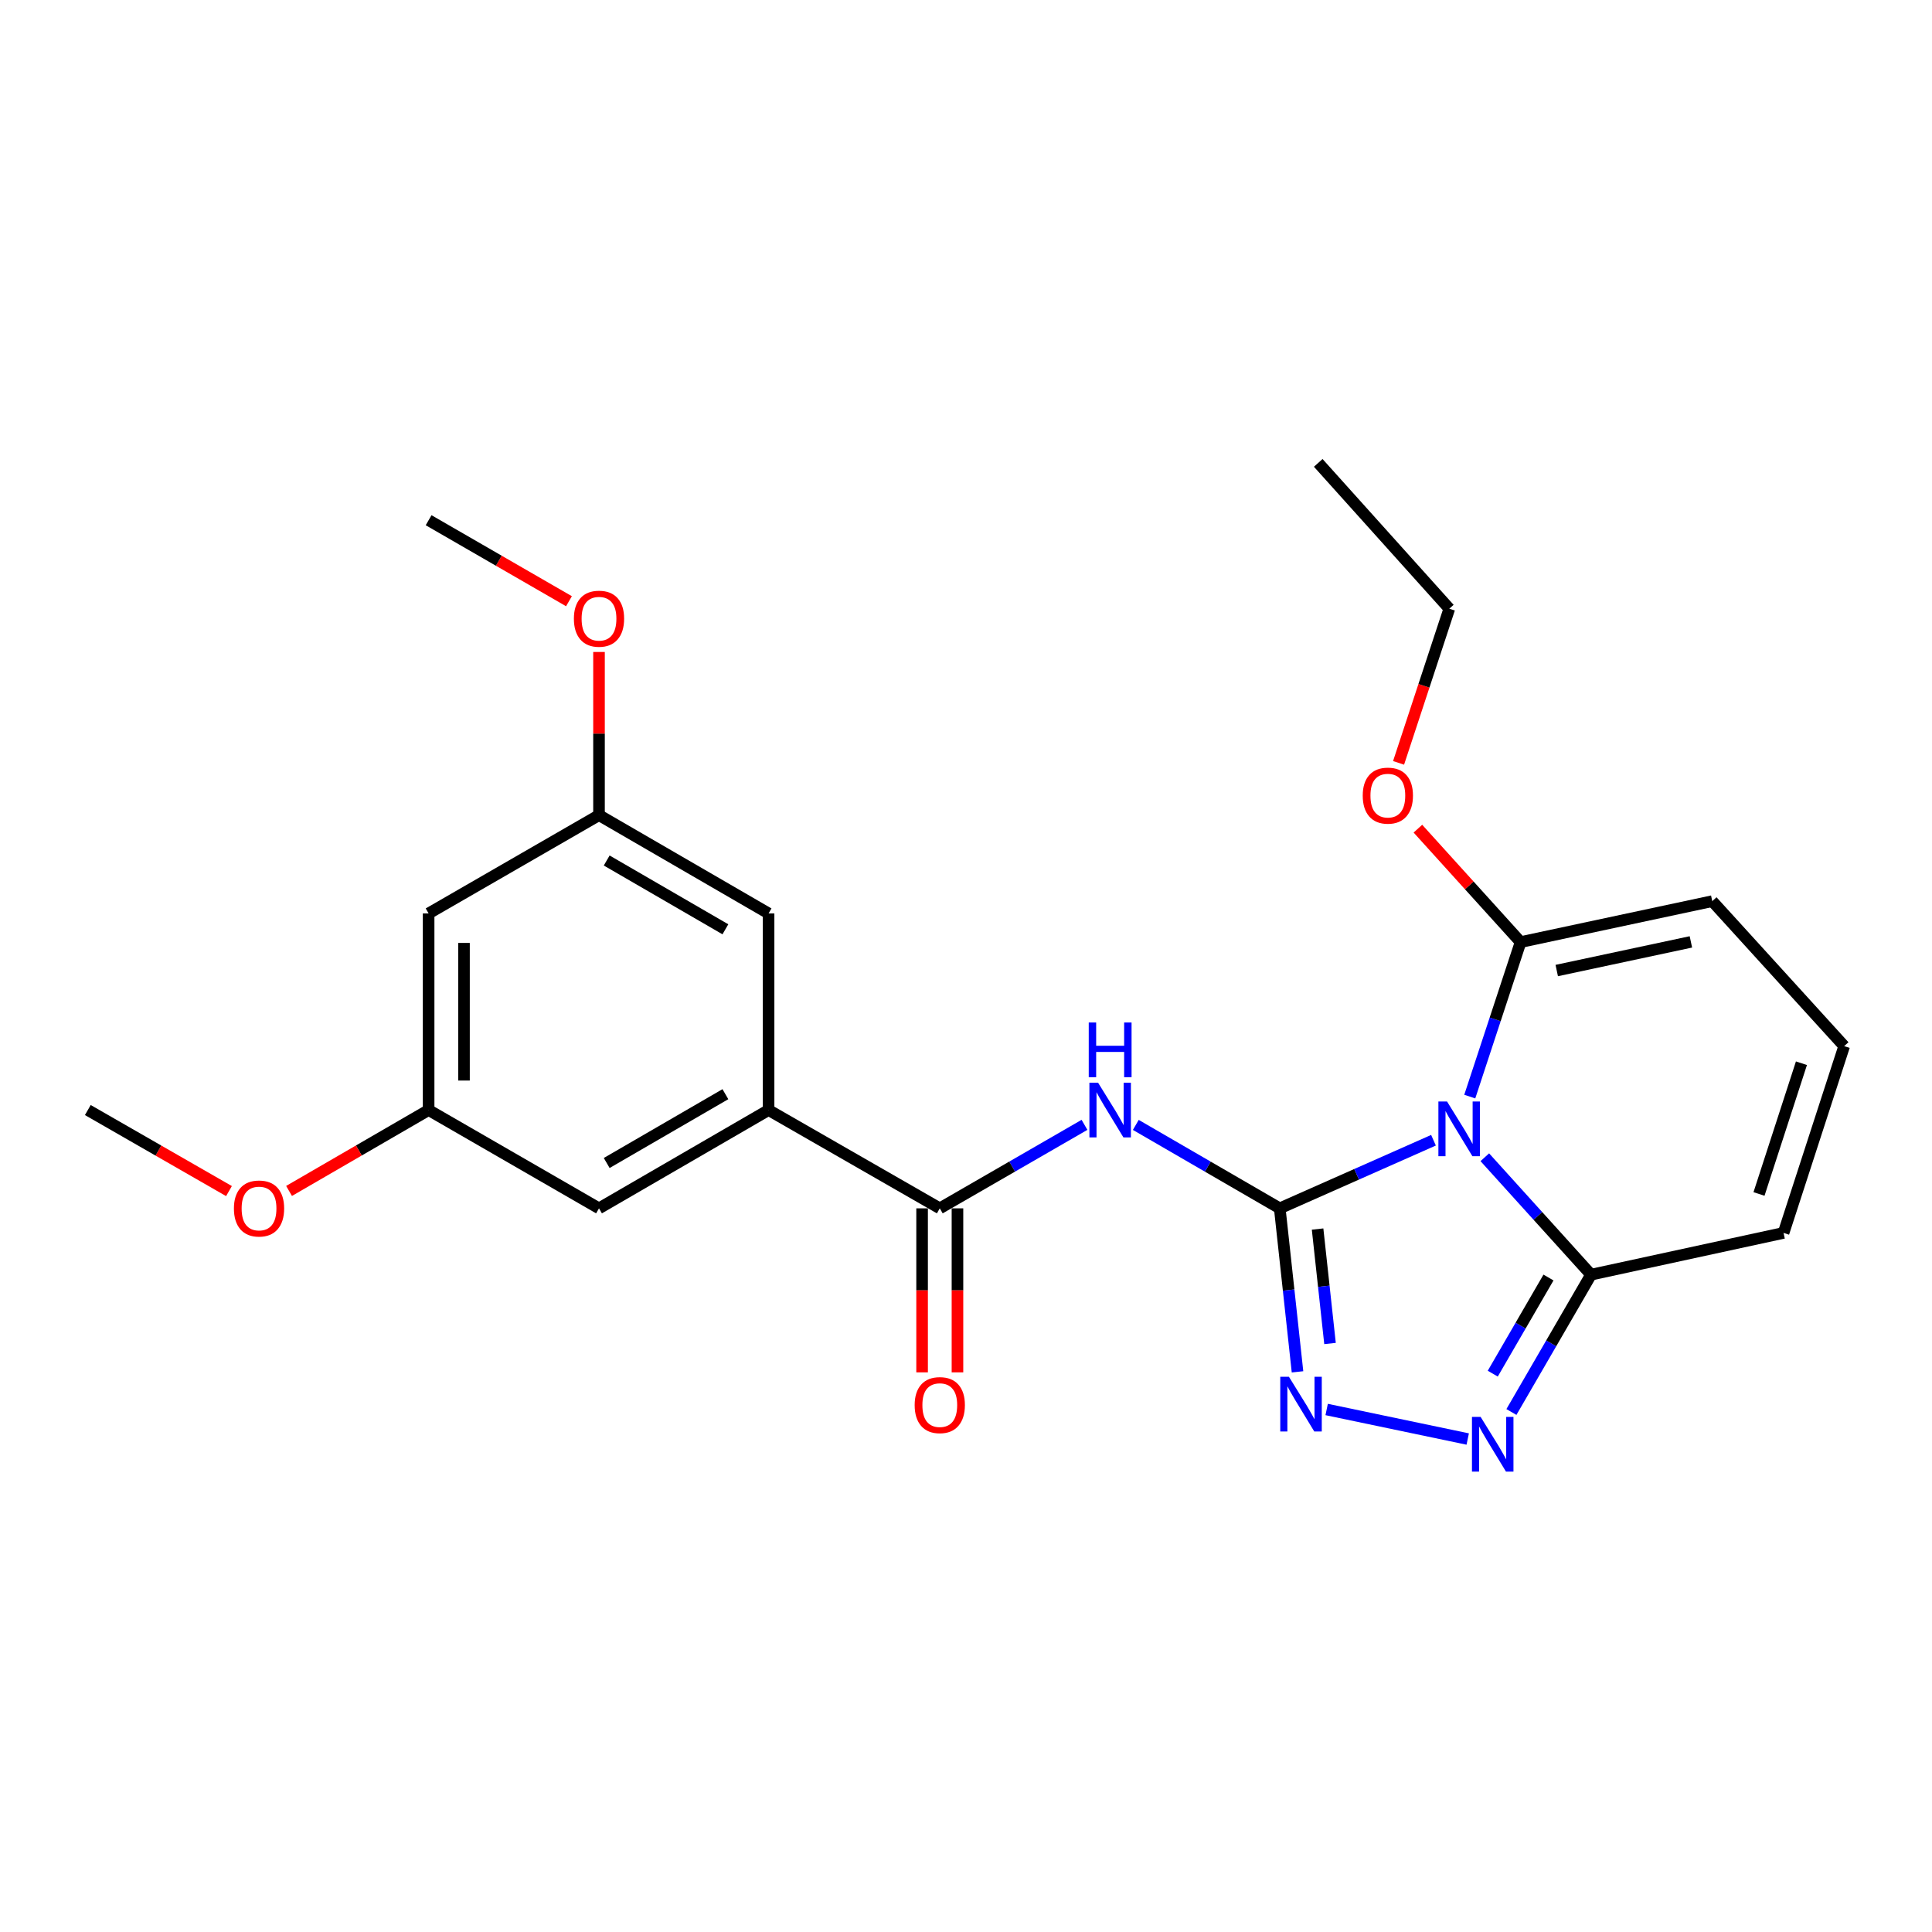 <?xml version='1.0' encoding='iso-8859-1'?>
<svg version='1.1' baseProfile='full'
              xmlns='http://www.w3.org/2000/svg'
                      xmlns:rdkit='http://www.rdkit.org/xml'
                      xmlns:xlink='http://www.w3.org/1999/xlink'
                  xml:space='preserve'
width='1000px' height='1000px' viewBox='0 0 1000 1000'>
<!-- END OF HEADER -->
<rect style='opacity:1.0;fill:#FFFFFF;stroke:none' width='1000' height='1000' x='0' y='0'> </rect>
<path class='bond-0' d='M 662.399,625.436 L 702.186,607.81' style='fill:none;fill-rule:evenodd;stroke:#000000;stroke-width:6px;stroke-linecap:butt;stroke-linejoin:miter;stroke-opacity:1' />
<path class='bond-0' d='M 702.186,607.81 L 741.972,590.183' style='fill:none;fill-rule:evenodd;stroke:#0000FF;stroke-width:6px;stroke-linecap:butt;stroke-linejoin:miter;stroke-opacity:1' />
<path class='bond-1' d='M 662.399,625.436 L 625.145,603.843' style='fill:none;fill-rule:evenodd;stroke:#000000;stroke-width:6px;stroke-linecap:butt;stroke-linejoin:miter;stroke-opacity:1' />
<path class='bond-1' d='M 625.145,603.843 L 587.89,582.25' style='fill:none;fill-rule:evenodd;stroke:#0000FF;stroke-width:6px;stroke-linecap:butt;stroke-linejoin:miter;stroke-opacity:1' />
<path class='bond-2' d='M 662.399,625.436 L 666.995,667.75' style='fill:none;fill-rule:evenodd;stroke:#000000;stroke-width:6px;stroke-linecap:butt;stroke-linejoin:miter;stroke-opacity:1' />
<path class='bond-2' d='M 666.995,667.75 L 671.591,710.064' style='fill:none;fill-rule:evenodd;stroke:#0000FF;stroke-width:6px;stroke-linecap:butt;stroke-linejoin:miter;stroke-opacity:1' />
<path class='bond-2' d='M 681.981,636.153 L 685.198,665.773' style='fill:none;fill-rule:evenodd;stroke:#000000;stroke-width:6px;stroke-linecap:butt;stroke-linejoin:miter;stroke-opacity:1' />
<path class='bond-2' d='M 685.198,665.773 L 688.415,695.392' style='fill:none;fill-rule:evenodd;stroke:#0000FF;stroke-width:6px;stroke-linecap:butt;stroke-linejoin:miter;stroke-opacity:1' />
<path class='bond-4' d='M 768.535,598.985 L 796.026,629.376' style='fill:none;fill-rule:evenodd;stroke:#0000FF;stroke-width:6px;stroke-linecap:butt;stroke-linejoin:miter;stroke-opacity:1' />
<path class='bond-4' d='M 796.026,629.376 L 823.517,659.767' style='fill:none;fill-rule:evenodd;stroke:#000000;stroke-width:6px;stroke-linecap:butt;stroke-linejoin:miter;stroke-opacity:1' />
<path class='bond-5' d='M 760.747,567.595 L 773.904,527.609' style='fill:none;fill-rule:evenodd;stroke:#0000FF;stroke-width:6px;stroke-linecap:butt;stroke-linejoin:miter;stroke-opacity:1' />
<path class='bond-5' d='M 773.904,527.609 L 787.06,487.623' style='fill:none;fill-rule:evenodd;stroke:#000000;stroke-width:6px;stroke-linecap:butt;stroke-linejoin:miter;stroke-opacity:1' />
<path class='bond-6' d='M 561.328,582.22 L 523.879,603.828' style='fill:none;fill-rule:evenodd;stroke:#0000FF;stroke-width:6px;stroke-linecap:butt;stroke-linejoin:miter;stroke-opacity:1' />
<path class='bond-6' d='M 523.879,603.828 L 486.43,625.436' style='fill:none;fill-rule:evenodd;stroke:#000000;stroke-width:6px;stroke-linecap:butt;stroke-linejoin:miter;stroke-opacity:1' />
<path class='bond-3' d='M 686.68,729.551 L 759.69,744.836' style='fill:none;fill-rule:evenodd;stroke:#0000FF;stroke-width:6px;stroke-linecap:butt;stroke-linejoin:miter;stroke-opacity:1' />
<path class='bond-24' d='M 782.306,730.847 L 802.912,695.307' style='fill:none;fill-rule:evenodd;stroke:#0000FF;stroke-width:6px;stroke-linecap:butt;stroke-linejoin:miter;stroke-opacity:1' />
<path class='bond-24' d='M 802.912,695.307 L 823.517,659.767' style='fill:none;fill-rule:evenodd;stroke:#000000;stroke-width:6px;stroke-linecap:butt;stroke-linejoin:miter;stroke-opacity:1' />
<path class='bond-24' d='M 772.648,711.001 L 787.071,686.123' style='fill:none;fill-rule:evenodd;stroke:#0000FF;stroke-width:6px;stroke-linecap:butt;stroke-linejoin:miter;stroke-opacity:1' />
<path class='bond-24' d='M 787.071,686.123 L 801.495,661.245' style='fill:none;fill-rule:evenodd;stroke:#000000;stroke-width:6px;stroke-linecap:butt;stroke-linejoin:miter;stroke-opacity:1' />
<path class='bond-9' d='M 823.517,659.767 L 923.164,638.152' style='fill:none;fill-rule:evenodd;stroke:#000000;stroke-width:6px;stroke-linecap:butt;stroke-linejoin:miter;stroke-opacity:1' />
<path class='bond-8' d='M 787.06,487.623 L 886.259,466.434' style='fill:none;fill-rule:evenodd;stroke:#000000;stroke-width:6px;stroke-linecap:butt;stroke-linejoin:miter;stroke-opacity:1' />
<path class='bond-8' d='M 805.765,502.351 L 875.204,487.519' style='fill:none;fill-rule:evenodd;stroke:#000000;stroke-width:6px;stroke-linecap:butt;stroke-linejoin:miter;stroke-opacity:1' />
<path class='bond-17' d='M 787.06,487.623 L 760.483,458.268' style='fill:none;fill-rule:evenodd;stroke:#000000;stroke-width:6px;stroke-linecap:butt;stroke-linejoin:miter;stroke-opacity:1' />
<path class='bond-17' d='M 760.483,458.268 L 733.906,428.914' style='fill:none;fill-rule:evenodd;stroke:#FF0000;stroke-width:6px;stroke-linecap:butt;stroke-linejoin:miter;stroke-opacity:1' />
<path class='bond-7' d='M 486.43,625.436 L 397.81,574.555' style='fill:none;fill-rule:evenodd;stroke:#000000;stroke-width:6px;stroke-linecap:butt;stroke-linejoin:miter;stroke-opacity:1' />
<path class='bond-13' d='M 477.275,625.436 L 477.275,667.886' style='fill:none;fill-rule:evenodd;stroke:#000000;stroke-width:6px;stroke-linecap:butt;stroke-linejoin:miter;stroke-opacity:1' />
<path class='bond-13' d='M 477.275,667.886 L 477.275,710.335' style='fill:none;fill-rule:evenodd;stroke:#FF0000;stroke-width:6px;stroke-linecap:butt;stroke-linejoin:miter;stroke-opacity:1' />
<path class='bond-13' d='M 495.585,625.436 L 495.585,667.886' style='fill:none;fill-rule:evenodd;stroke:#000000;stroke-width:6px;stroke-linecap:butt;stroke-linejoin:miter;stroke-opacity:1' />
<path class='bond-13' d='M 495.585,667.886 L 495.585,710.335' style='fill:none;fill-rule:evenodd;stroke:#FF0000;stroke-width:6px;stroke-linecap:butt;stroke-linejoin:miter;stroke-opacity:1' />
<path class='bond-11' d='M 397.81,574.555 L 310.044,625.436' style='fill:none;fill-rule:evenodd;stroke:#000000;stroke-width:6px;stroke-linecap:butt;stroke-linejoin:miter;stroke-opacity:1' />
<path class='bond-11' d='M 375.462,566.347 L 314.026,601.964' style='fill:none;fill-rule:evenodd;stroke:#000000;stroke-width:6px;stroke-linecap:butt;stroke-linejoin:miter;stroke-opacity:1' />
<path class='bond-12' d='M 397.81,574.555 L 397.81,472.792' style='fill:none;fill-rule:evenodd;stroke:#000000;stroke-width:6px;stroke-linecap:butt;stroke-linejoin:miter;stroke-opacity:1' />
<path class='bond-10' d='M 886.259,466.434 L 954.545,541.475' style='fill:none;fill-rule:evenodd;stroke:#000000;stroke-width:6px;stroke-linecap:butt;stroke-linejoin:miter;stroke-opacity:1' />
<path class='bond-25' d='M 923.164,638.152 L 954.545,541.475' style='fill:none;fill-rule:evenodd;stroke:#000000;stroke-width:6px;stroke-linecap:butt;stroke-linejoin:miter;stroke-opacity:1' />
<path class='bond-25' d='M 910.456,617.997 L 932.423,550.323' style='fill:none;fill-rule:evenodd;stroke:#000000;stroke-width:6px;stroke-linecap:butt;stroke-linejoin:miter;stroke-opacity:1' />
<path class='bond-16' d='M 310.044,625.436 L 221.851,574.555' style='fill:none;fill-rule:evenodd;stroke:#000000;stroke-width:6px;stroke-linecap:butt;stroke-linejoin:miter;stroke-opacity:1' />
<path class='bond-15' d='M 397.81,472.792 L 310.044,421.921' style='fill:none;fill-rule:evenodd;stroke:#000000;stroke-width:6px;stroke-linecap:butt;stroke-linejoin:miter;stroke-opacity:1' />
<path class='bond-15' d='M 375.463,481.003 L 314.027,445.393' style='fill:none;fill-rule:evenodd;stroke:#000000;stroke-width:6px;stroke-linecap:butt;stroke-linejoin:miter;stroke-opacity:1' />
<path class='bond-14' d='M 221.851,472.792 L 310.044,421.921' style='fill:none;fill-rule:evenodd;stroke:#000000;stroke-width:6px;stroke-linecap:butt;stroke-linejoin:miter;stroke-opacity:1' />
<path class='bond-26' d='M 221.851,472.792 L 221.851,574.555' style='fill:none;fill-rule:evenodd;stroke:#000000;stroke-width:6px;stroke-linecap:butt;stroke-linejoin:miter;stroke-opacity:1' />
<path class='bond-26' d='M 240.161,488.056 L 240.161,559.29' style='fill:none;fill-rule:evenodd;stroke:#000000;stroke-width:6px;stroke-linecap:butt;stroke-linejoin:miter;stroke-opacity:1' />
<path class='bond-19' d='M 310.044,421.921 L 310.044,379.691' style='fill:none;fill-rule:evenodd;stroke:#000000;stroke-width:6px;stroke-linecap:butt;stroke-linejoin:miter;stroke-opacity:1' />
<path class='bond-19' d='M 310.044,379.691 L 310.044,337.462' style='fill:none;fill-rule:evenodd;stroke:#FF0000;stroke-width:6px;stroke-linecap:butt;stroke-linejoin:miter;stroke-opacity:1' />
<path class='bond-18' d='M 221.851,574.555 L 185.731,595.493' style='fill:none;fill-rule:evenodd;stroke:#000000;stroke-width:6px;stroke-linecap:butt;stroke-linejoin:miter;stroke-opacity:1' />
<path class='bond-18' d='M 185.731,595.493 L 149.611,616.43' style='fill:none;fill-rule:evenodd;stroke:#FF0000;stroke-width:6px;stroke-linecap:butt;stroke-linejoin:miter;stroke-opacity:1' />
<path class='bond-20' d='M 723.898,394.864 L 737.031,354.963' style='fill:none;fill-rule:evenodd;stroke:#FF0000;stroke-width:6px;stroke-linecap:butt;stroke-linejoin:miter;stroke-opacity:1' />
<path class='bond-20' d='M 737.031,354.963 L 750.165,315.062' style='fill:none;fill-rule:evenodd;stroke:#000000;stroke-width:6px;stroke-linecap:butt;stroke-linejoin:miter;stroke-opacity:1' />
<path class='bond-21' d='M 118.52,616.505 L 81.987,595.53' style='fill:none;fill-rule:evenodd;stroke:#FF0000;stroke-width:6px;stroke-linecap:butt;stroke-linejoin:miter;stroke-opacity:1' />
<path class='bond-21' d='M 81.987,595.53 L 45.455,574.555' style='fill:none;fill-rule:evenodd;stroke:#000000;stroke-width:6px;stroke-linecap:butt;stroke-linejoin:miter;stroke-opacity:1' />
<path class='bond-22' d='M 294.498,311.187 L 258.175,290.227' style='fill:none;fill-rule:evenodd;stroke:#FF0000;stroke-width:6px;stroke-linecap:butt;stroke-linejoin:miter;stroke-opacity:1' />
<path class='bond-22' d='M 258.175,290.227 L 221.851,269.266' style='fill:none;fill-rule:evenodd;stroke:#000000;stroke-width:6px;stroke-linecap:butt;stroke-linejoin:miter;stroke-opacity:1' />
<path class='bond-23' d='M 750.165,315.062 L 682.317,239.584' style='fill:none;fill-rule:evenodd;stroke:#000000;stroke-width:6px;stroke-linecap:butt;stroke-linejoin:miter;stroke-opacity:1' />
<path  class='atom-1' d='M 748.991 570.14
L 758.271 585.14
Q 759.191 586.62, 760.671 589.3
Q 762.151 591.98, 762.231 592.14
L 762.231 570.14
L 765.991 570.14
L 765.991 598.46
L 762.111 598.46
L 752.151 582.06
Q 750.991 580.14, 749.751 577.94
Q 748.551 575.74, 748.191 575.06
L 748.191 598.46
L 744.511 598.46
L 744.511 570.14
L 748.991 570.14
' fill='#0000FF'/>
<path  class='atom-2' d='M 568.353 560.395
L 577.633 575.395
Q 578.553 576.875, 580.033 579.555
Q 581.513 582.235, 581.593 582.395
L 581.593 560.395
L 585.353 560.395
L 585.353 588.715
L 581.473 588.715
L 571.513 572.315
Q 570.353 570.395, 569.113 568.195
Q 567.913 565.995, 567.553 565.315
L 567.553 588.715
L 563.873 588.715
L 563.873 560.395
L 568.353 560.395
' fill='#0000FF'/>
<path  class='atom-2' d='M 563.533 529.243
L 567.373 529.243
L 567.373 541.283
L 581.853 541.283
L 581.853 529.243
L 585.693 529.243
L 585.693 557.563
L 581.853 557.563
L 581.853 544.483
L 567.373 544.483
L 567.373 557.563
L 563.533 557.563
L 563.533 529.243
' fill='#0000FF'/>
<path  class='atom-3' d='M 667.146 712.612
L 676.426 727.612
Q 677.346 729.092, 678.826 731.772
Q 680.306 734.452, 680.386 734.612
L 680.386 712.612
L 684.146 712.612
L 684.146 740.932
L 680.266 740.932
L 670.306 724.532
Q 669.146 722.612, 667.906 720.412
Q 666.706 718.212, 666.346 717.532
L 666.346 740.932
L 662.666 740.932
L 662.666 712.612
L 667.146 712.612
' fill='#0000FF'/>
<path  class='atom-4' d='M 766.366 733.384
L 775.646 748.384
Q 776.566 749.864, 778.046 752.544
Q 779.526 755.224, 779.606 755.384
L 779.606 733.384
L 783.366 733.384
L 783.366 761.704
L 779.486 761.704
L 769.526 745.304
Q 768.366 743.384, 767.126 741.184
Q 765.926 738.984, 765.566 738.304
L 765.566 761.704
L 761.886 761.704
L 761.886 733.384
L 766.366 733.384
' fill='#0000FF'/>
<path  class='atom-14' d='M 473.43 727.279
Q 473.43 720.479, 476.79 716.679
Q 480.15 712.879, 486.43 712.879
Q 492.71 712.879, 496.07 716.679
Q 499.43 720.479, 499.43 727.279
Q 499.43 734.159, 496.03 738.079
Q 492.63 741.959, 486.43 741.959
Q 480.19 741.959, 476.79 738.079
Q 473.43 734.199, 473.43 727.279
M 486.43 738.759
Q 490.75 738.759, 493.07 735.879
Q 495.43 732.959, 495.43 727.279
Q 495.43 721.719, 493.07 718.919
Q 490.75 716.079, 486.43 716.079
Q 482.11 716.079, 479.75 718.879
Q 477.43 721.679, 477.43 727.279
Q 477.43 732.999, 479.75 735.879
Q 482.11 738.759, 486.43 738.759
' fill='#FF0000'/>
<path  class='atom-18' d='M 705.347 411.808
Q 705.347 405.008, 708.707 401.208
Q 712.067 397.408, 718.347 397.408
Q 724.627 397.408, 727.987 401.208
Q 731.347 405.008, 731.347 411.808
Q 731.347 418.688, 727.947 422.608
Q 724.547 426.488, 718.347 426.488
Q 712.107 426.488, 708.707 422.608
Q 705.347 418.728, 705.347 411.808
M 718.347 423.288
Q 722.667 423.288, 724.987 420.408
Q 727.347 417.488, 727.347 411.808
Q 727.347 406.248, 724.987 403.448
Q 722.667 400.608, 718.347 400.608
Q 714.027 400.608, 711.667 403.408
Q 709.347 406.208, 709.347 411.808
Q 709.347 417.528, 711.667 420.408
Q 714.027 423.288, 718.347 423.288
' fill='#FF0000'/>
<path  class='atom-19' d='M 121.075 625.516
Q 121.075 618.716, 124.435 614.916
Q 127.795 611.116, 134.075 611.116
Q 140.355 611.116, 143.715 614.916
Q 147.075 618.716, 147.075 625.516
Q 147.075 632.396, 143.675 636.316
Q 140.275 640.196, 134.075 640.196
Q 127.835 640.196, 124.435 636.316
Q 121.075 632.436, 121.075 625.516
M 134.075 636.996
Q 138.395 636.996, 140.715 634.116
Q 143.075 631.196, 143.075 625.516
Q 143.075 619.956, 140.715 617.156
Q 138.395 614.316, 134.075 614.316
Q 129.755 614.316, 127.395 617.116
Q 125.075 619.916, 125.075 625.516
Q 125.075 631.236, 127.395 634.116
Q 129.755 636.996, 134.075 636.996
' fill='#FF0000'/>
<path  class='atom-20' d='M 297.044 320.238
Q 297.044 313.438, 300.404 309.638
Q 303.764 305.838, 310.044 305.838
Q 316.324 305.838, 319.684 309.638
Q 323.044 313.438, 323.044 320.238
Q 323.044 327.118, 319.644 331.038
Q 316.244 334.918, 310.044 334.918
Q 303.804 334.918, 300.404 331.038
Q 297.044 327.158, 297.044 320.238
M 310.044 331.718
Q 314.364 331.718, 316.684 328.838
Q 319.044 325.918, 319.044 320.238
Q 319.044 314.678, 316.684 311.878
Q 314.364 309.038, 310.044 309.038
Q 305.724 309.038, 303.364 311.838
Q 301.044 314.638, 301.044 320.238
Q 301.044 325.958, 303.364 328.838
Q 305.724 331.718, 310.044 331.718
' fill='#FF0000'/>
</svg>
